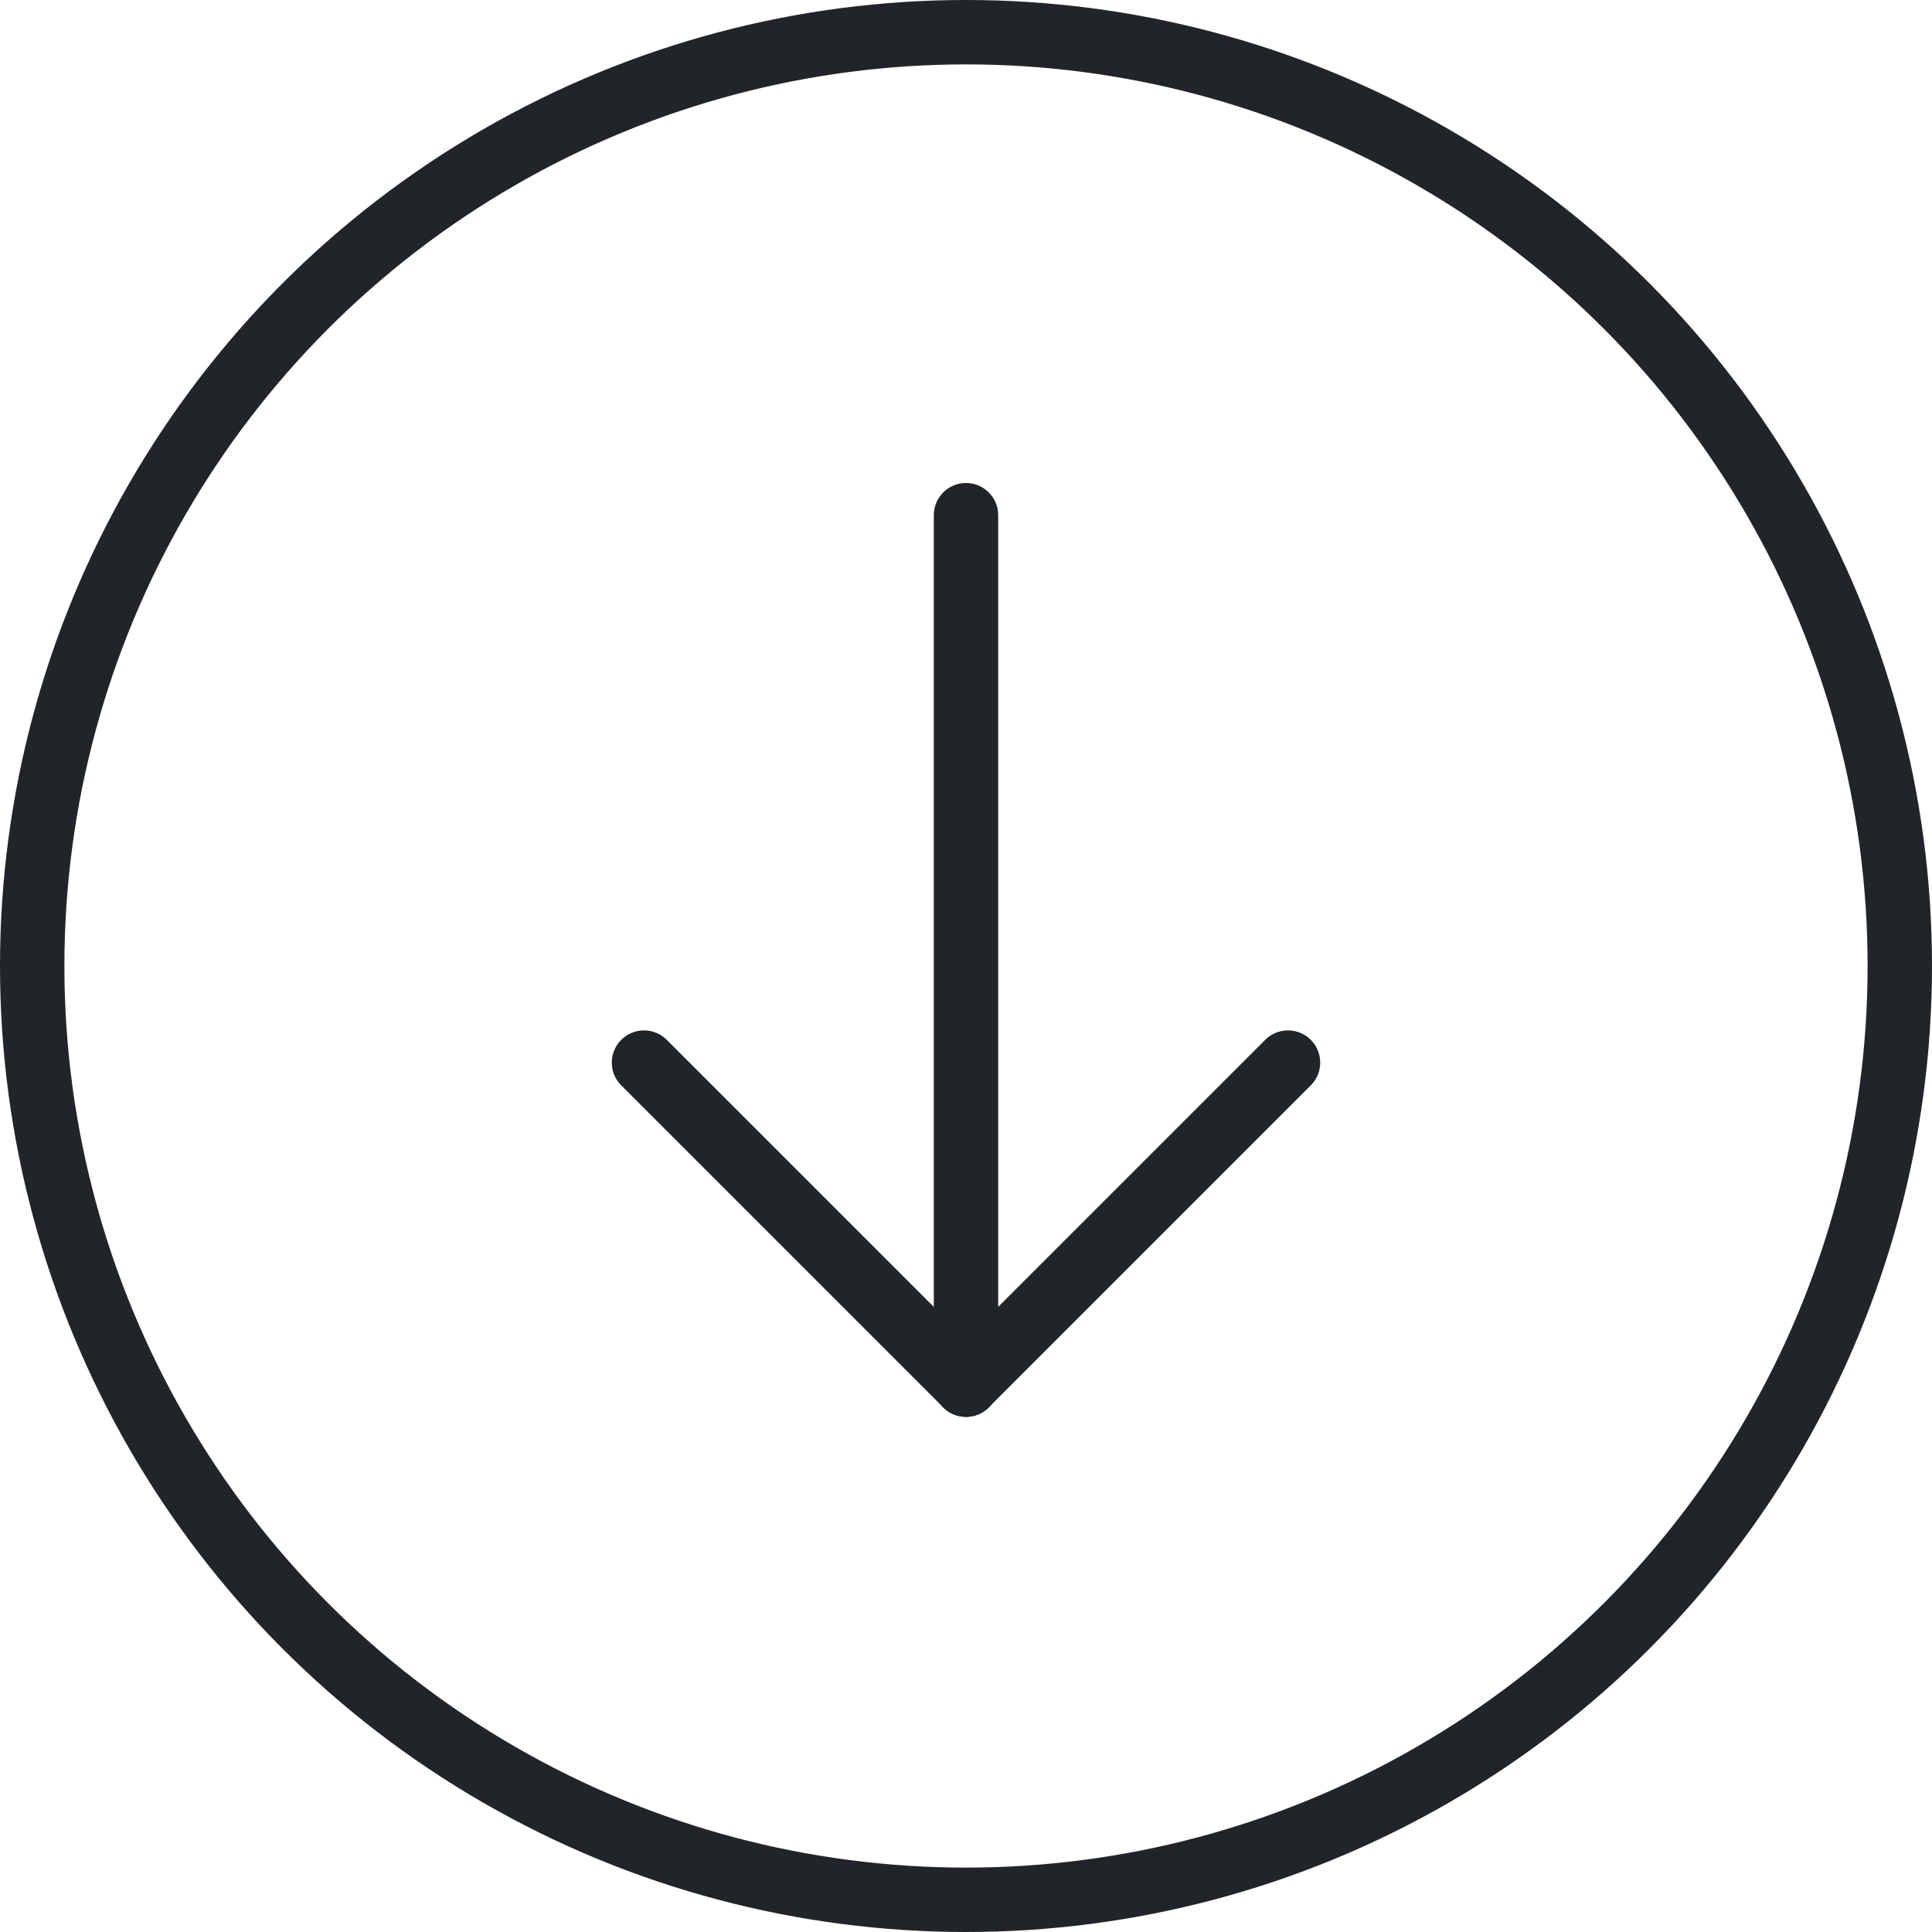 <?xml version="1.0"?>
<svg xmlns="http://www.w3.org/2000/svg" width="50" height="50" viewBox="0 0 60 60"><g fill="none" stroke="#212529" stroke-width="2"><circle cx="30" cy="30" r="30" stroke="none"/><circle cx="30" cy="30" r="29" fill="none"/></g><g transform="translate(-566.5 -1163.5)"><line y2="27" transform="translate(596.5 1179.5)" fill="none" stroke="#212529" stroke-linecap="round" stroke-width="2"/><line x2="10" y2="10" transform="translate(586.5 1196.5)" fill="none" stroke="#212529" stroke-linecap="round" stroke-width="2"/><line x1="10" y2="10" transform="translate(596.5 1196.5)" fill="none" stroke="#212529" stroke-linecap="round" stroke-width="2"/></g></svg>
